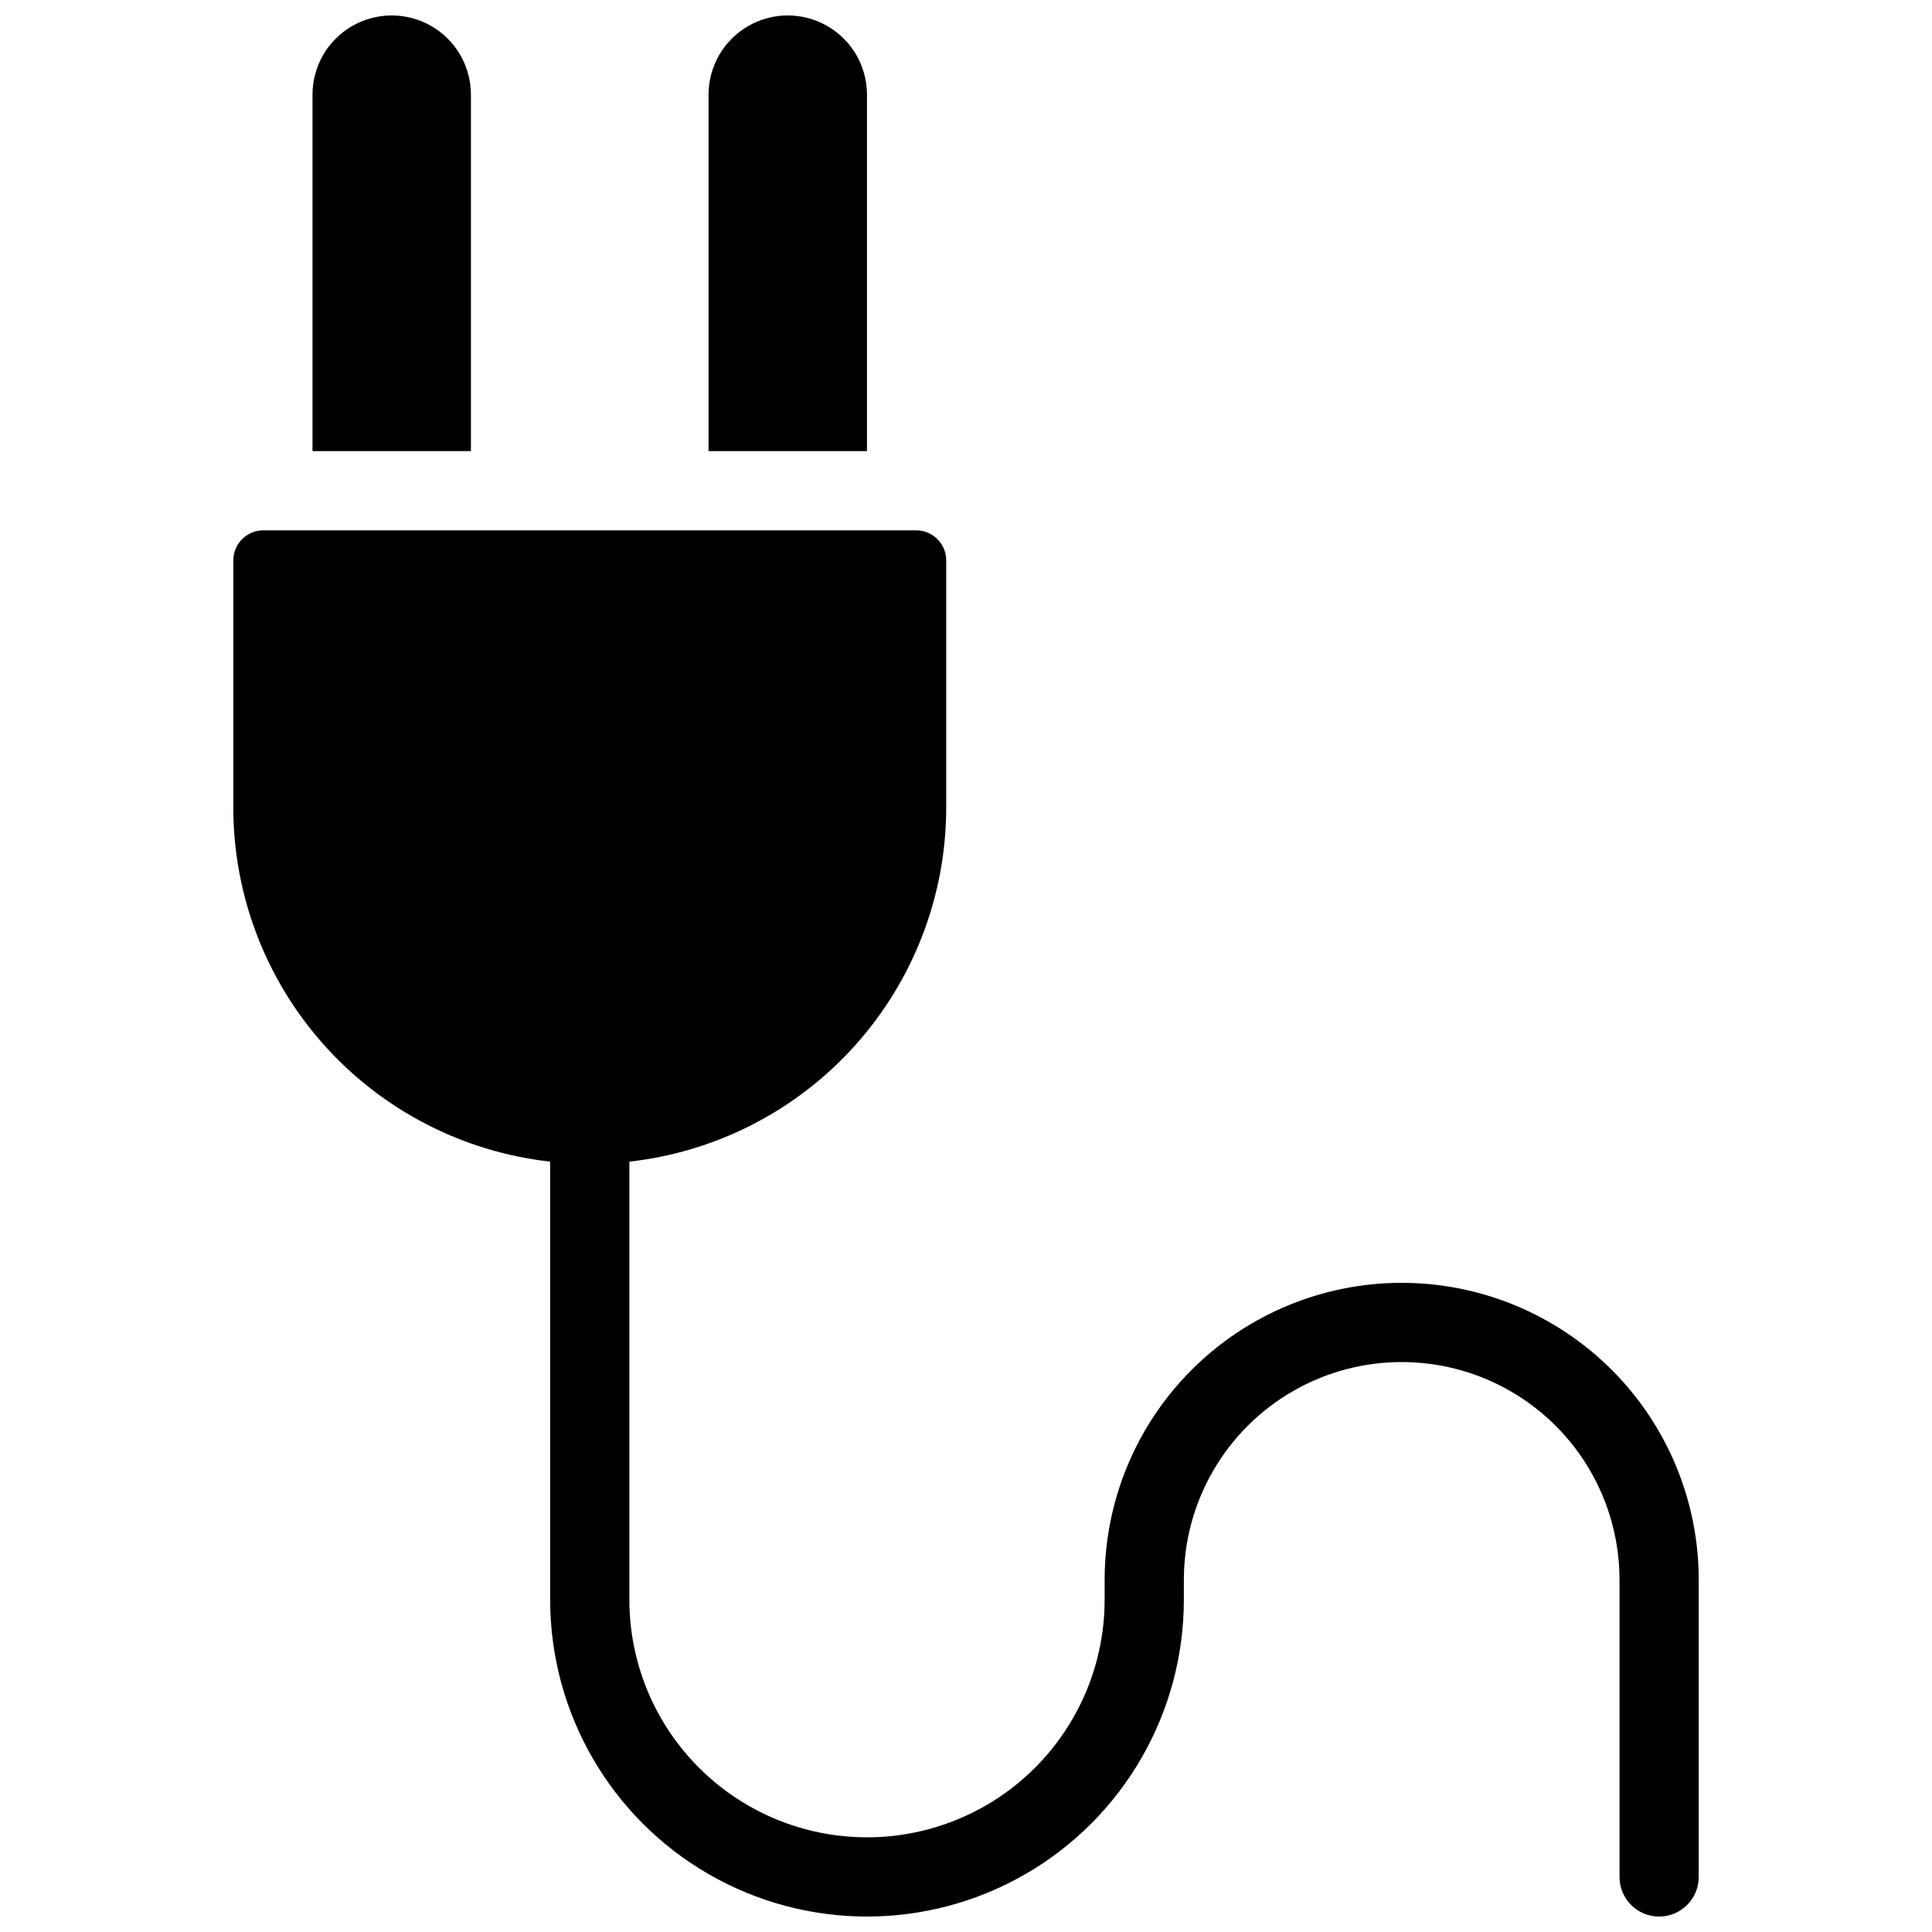 <?xml version="1.0" encoding="UTF-8"?>
<!-- Uploaded to: SVG Repo, www.svgrepo.com, Generator: SVG Repo Mixer Tools -->
<svg width="800px" height="800px" version="1.1" viewBox="144 144 512 512" xmlns="http://www.w3.org/2000/svg">
 <defs>
  <clipPath id="a">
   <path d="m205 148.09h390v503.81h-390z"/>
  </clipPath>
 </defs>
 <g clip-path="url(#a)">
  <path d="m268.8 263.55h-41.984v-94.465c0-7.5 4.004-14.43 10.496-18.18 6.496-3.75 14.5-3.75 20.992 0 6.496 3.75 10.496 10.68 10.496 18.18zm104.96-94.465c0-7.5-4-14.43-10.496-18.18-6.496-3.75-14.496-3.75-20.992 0-6.496 3.75-10.496 10.68-10.496 18.18v94.465h41.984zm141.7 314.88c-20.875 0-40.898 8.297-55.66 23.059-14.766 14.762-23.059 34.785-23.059 55.664v5.246c0 22.5-12.004 43.289-31.488 54.539s-43.492 11.25-62.977 0-31.488-32.039-31.488-54.539v-116.09c23.086-2.578 44.41-13.574 59.898-30.887 15.492-17.309 24.059-39.719 24.07-62.945v-65.602c-0.055-4.324-3.547-7.816-7.871-7.871h-173.18c-4.324 0.055-7.816 3.547-7.875 7.871v65.602c0.012 23.227 8.582 45.637 24.07 62.945 15.492 17.312 36.816 28.309 59.898 30.887v116.09c0 30 16.004 57.719 41.984 72.719 25.98 15 57.988 15 83.969 0 25.98-15 41.984-42.719 41.984-72.719v-5.246c0-20.625 11.004-39.684 28.863-49.996 17.863-10.312 39.867-10.312 57.73 0 17.859 10.312 28.863 29.371 28.863 49.996v78.719c0 5.797 4.699 10.496 10.496 10.496 5.797 0 10.496-4.699 10.496-10.496v-78.719c0-20.879-8.293-40.902-23.059-55.664-14.762-14.762-34.785-23.059-55.664-23.059z"/>
 </g>
</svg>